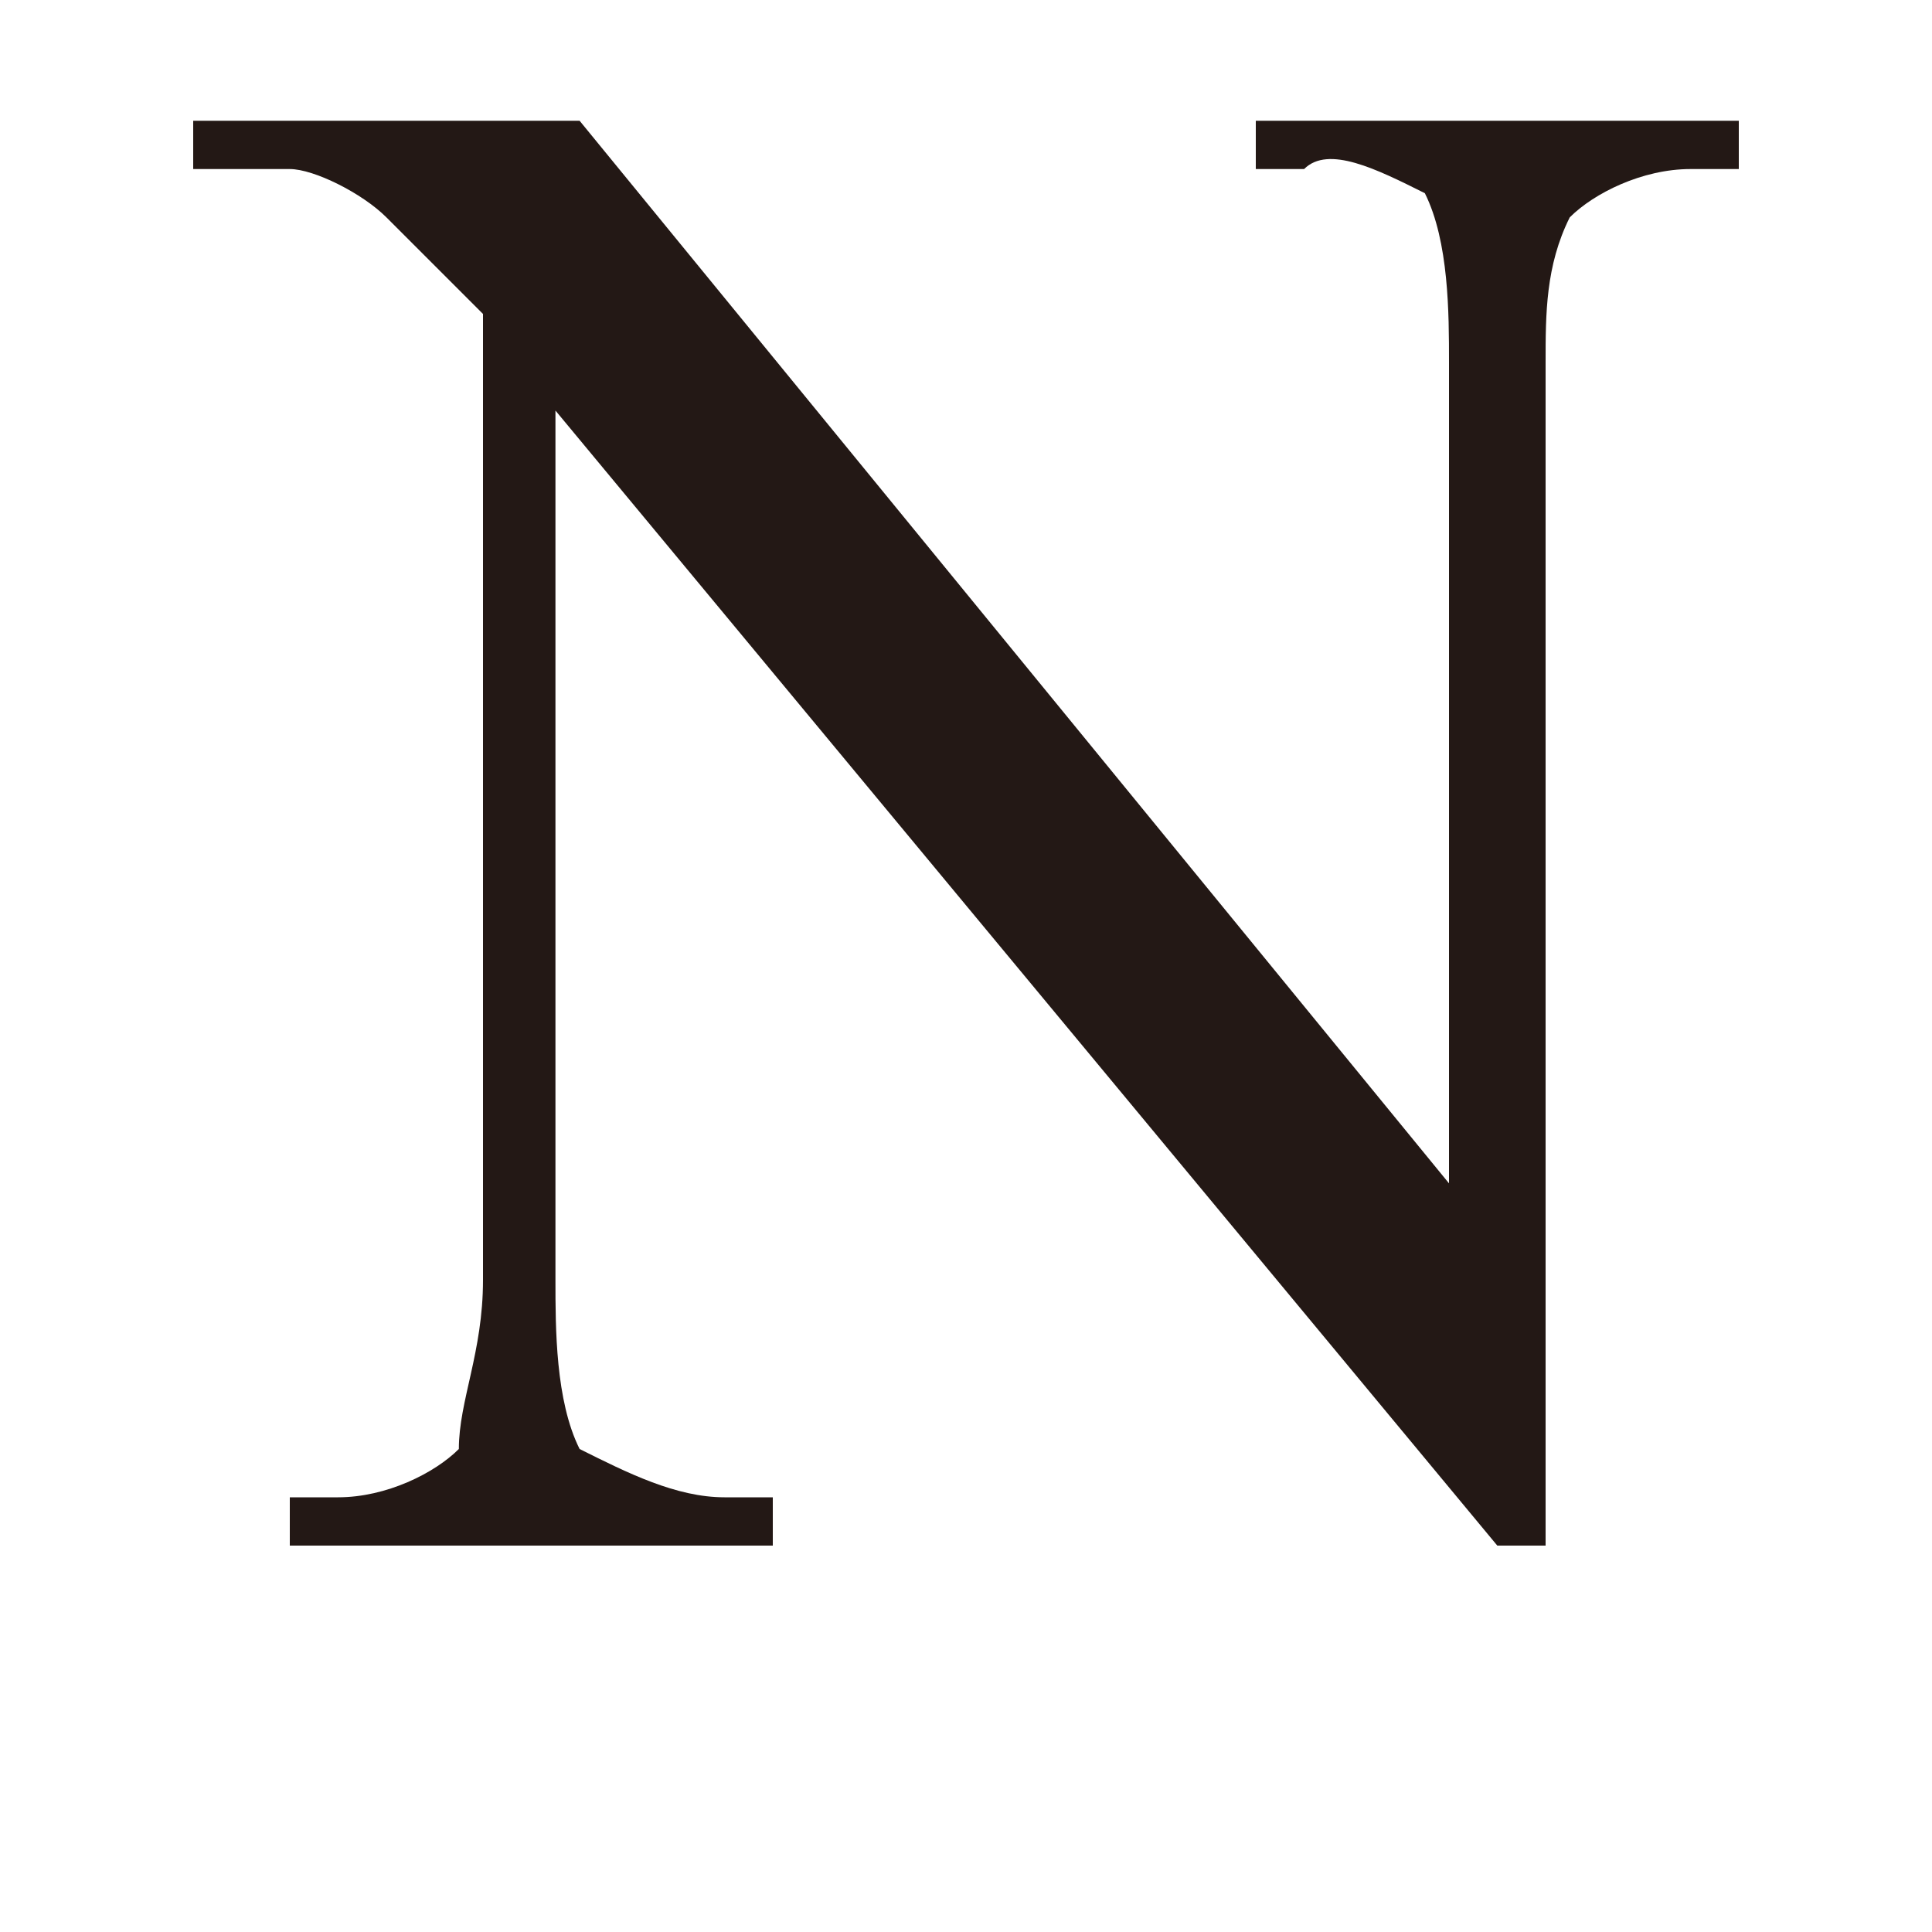 <svg id="レイヤー_1" xmlns="http://www.w3.org/2000/svg" viewBox="0 0 8 8"><style>.st0{fill:#231815}</style><g id="レイヤー_2_1_"><path id="レイヤー_1-2" class="st0" d="M.8.5h1.6L6 4.9V1.5c0-.2 0-.5-.1-.7-.2-.1-.4-.2-.5-.1h-.2V.5h2v.2H7c-.2 0-.4.1-.5.2-.1.2-.1.4-.1.6v4.9h-.2L2.3 1.7v3.6c0 .2 0 .5.1.7.2.1.4.2.6.2h.2v.2h-2v-.2h.2c.2 0 .4-.1.5-.2 0-.2.1-.4.1-.7v-4L1.6.9C1.5.8 1.3.7 1.2.7H.8V.5z"/></g></svg>